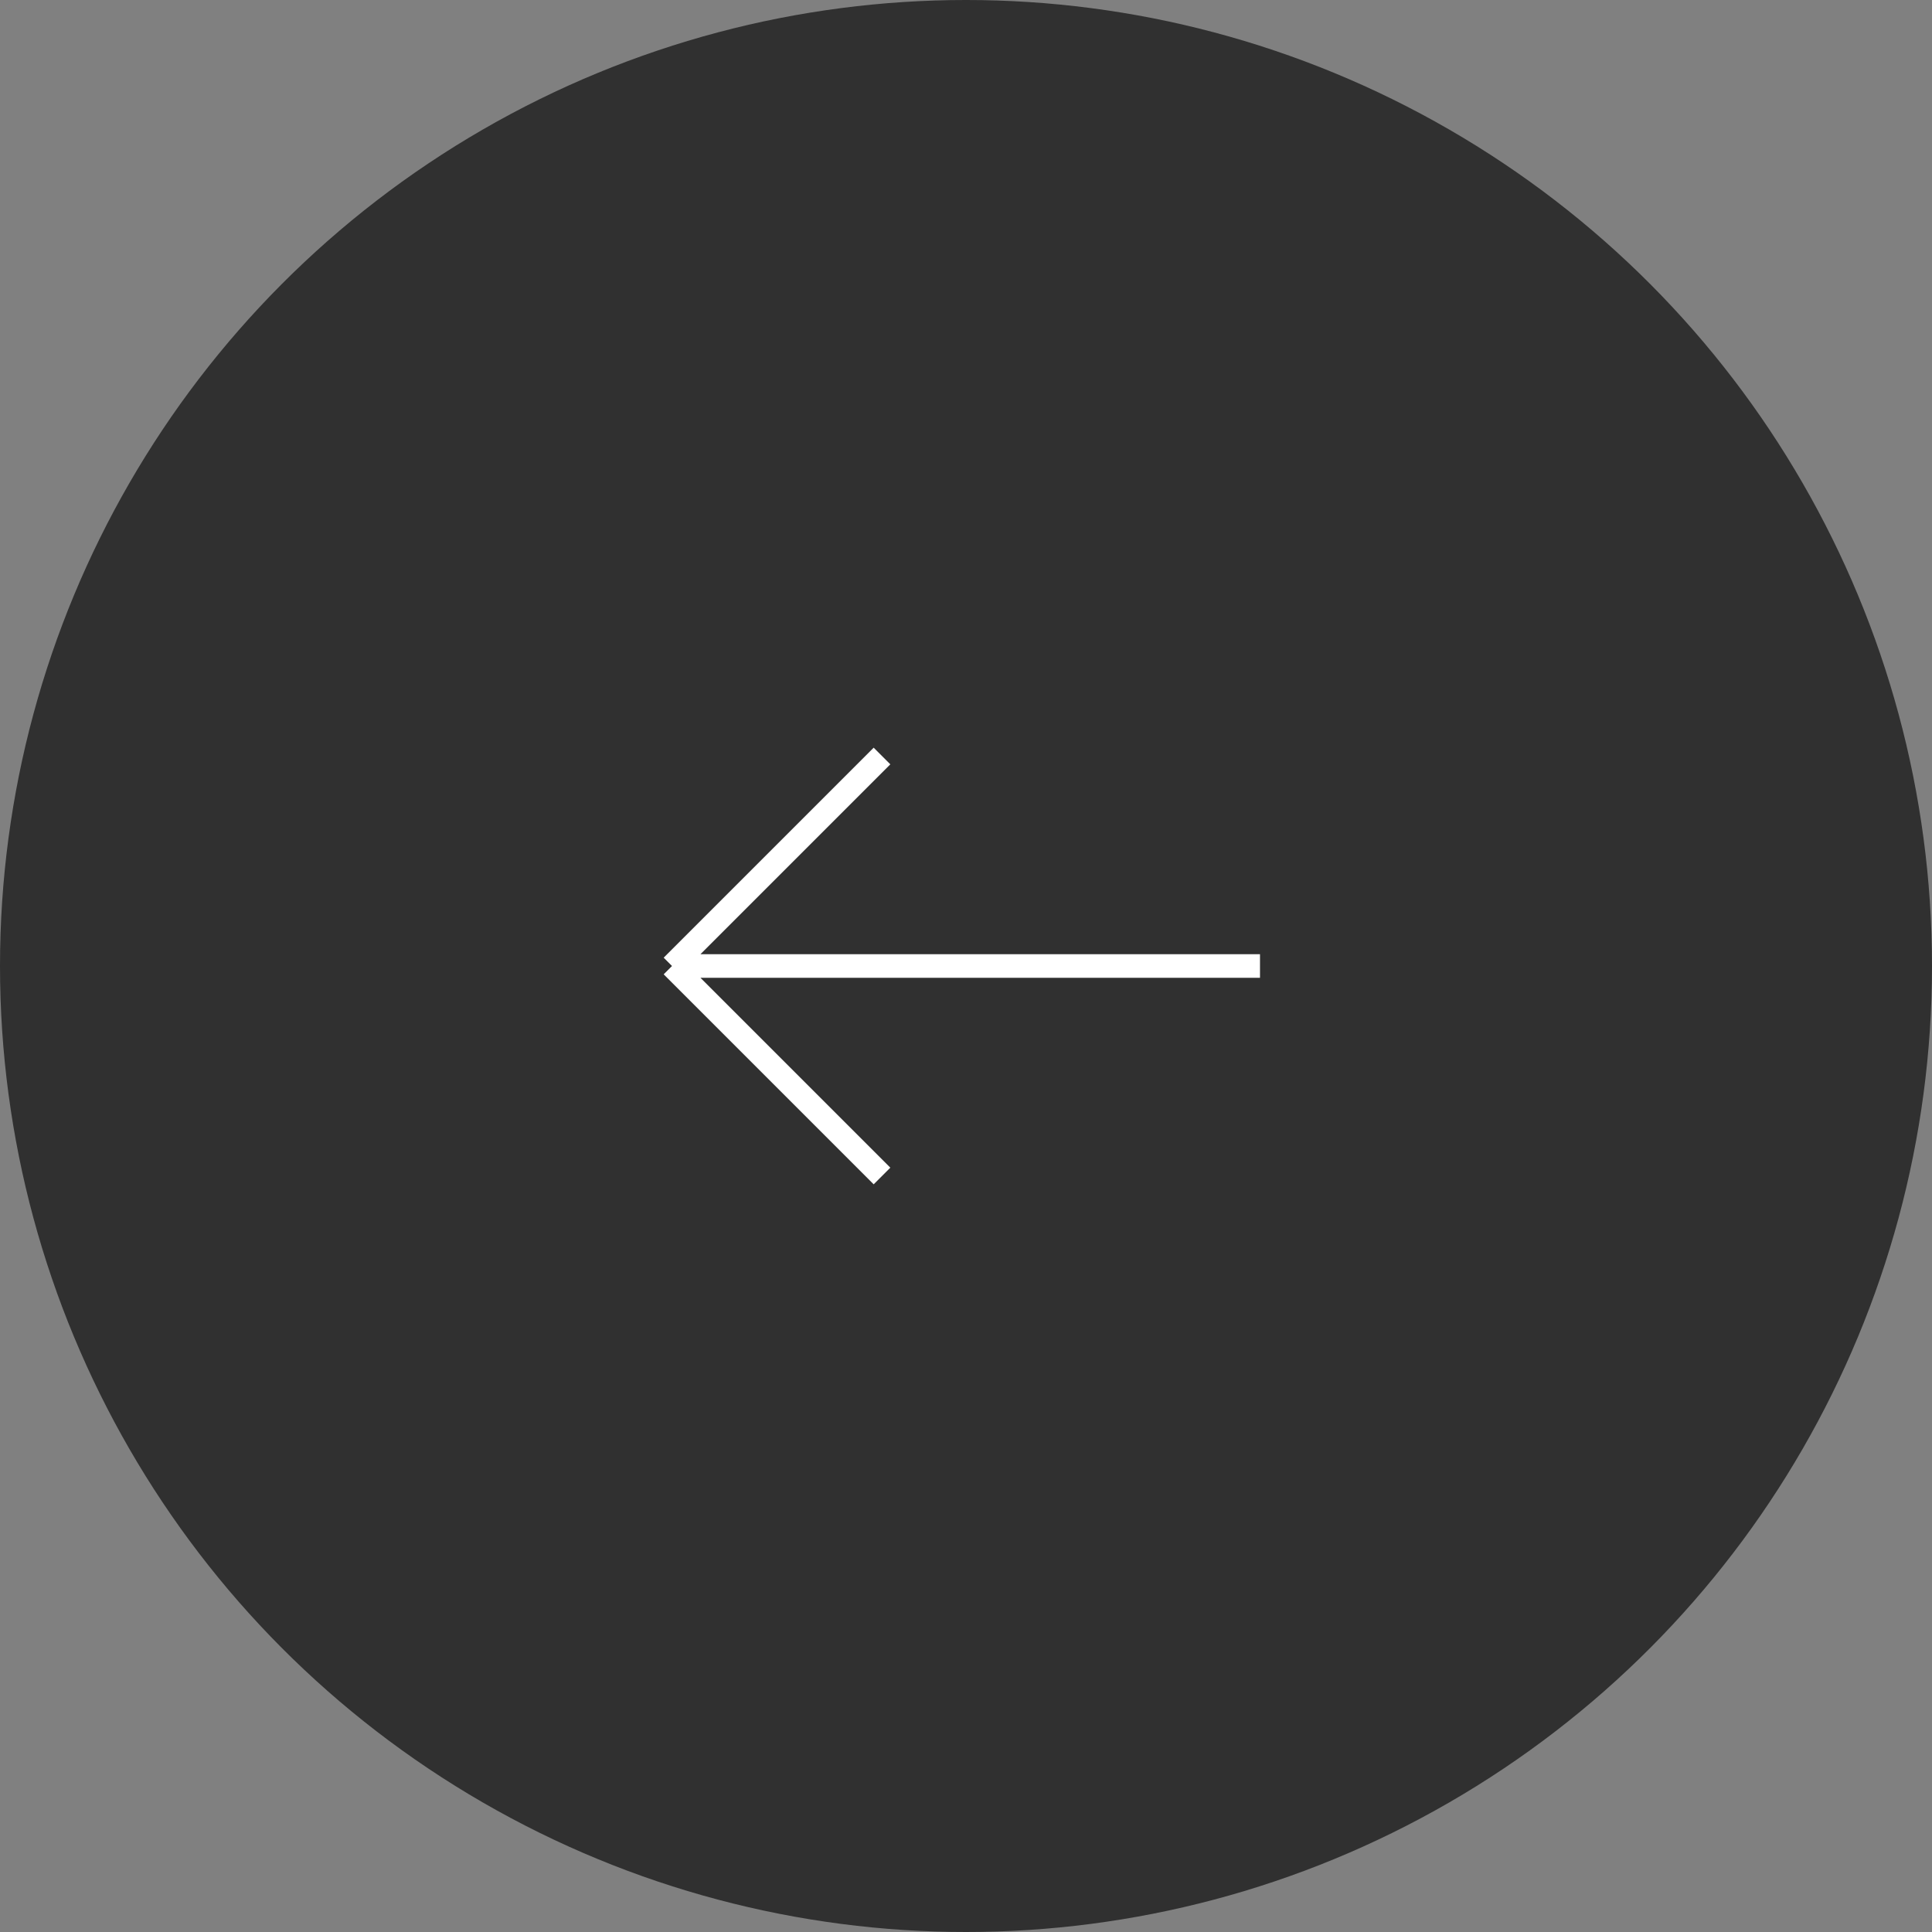 <?xml version="1.0" encoding="UTF-8"?> <svg xmlns="http://www.w3.org/2000/svg" width="82" height="82" viewBox="0 0 82 82" fill="none"><rect x="0" y="0" width="82" height="82" fill="#808080" stroke="none"/> <circle cx="41" cy="41" r="41" transform="rotate(-180 41 41)" fill="#303030"></circle> <path d="M37.435 49.913L28.522 41M28.522 41L37.435 32.087M28.522 41L53.478 41" stroke="white"></path> </svg> 